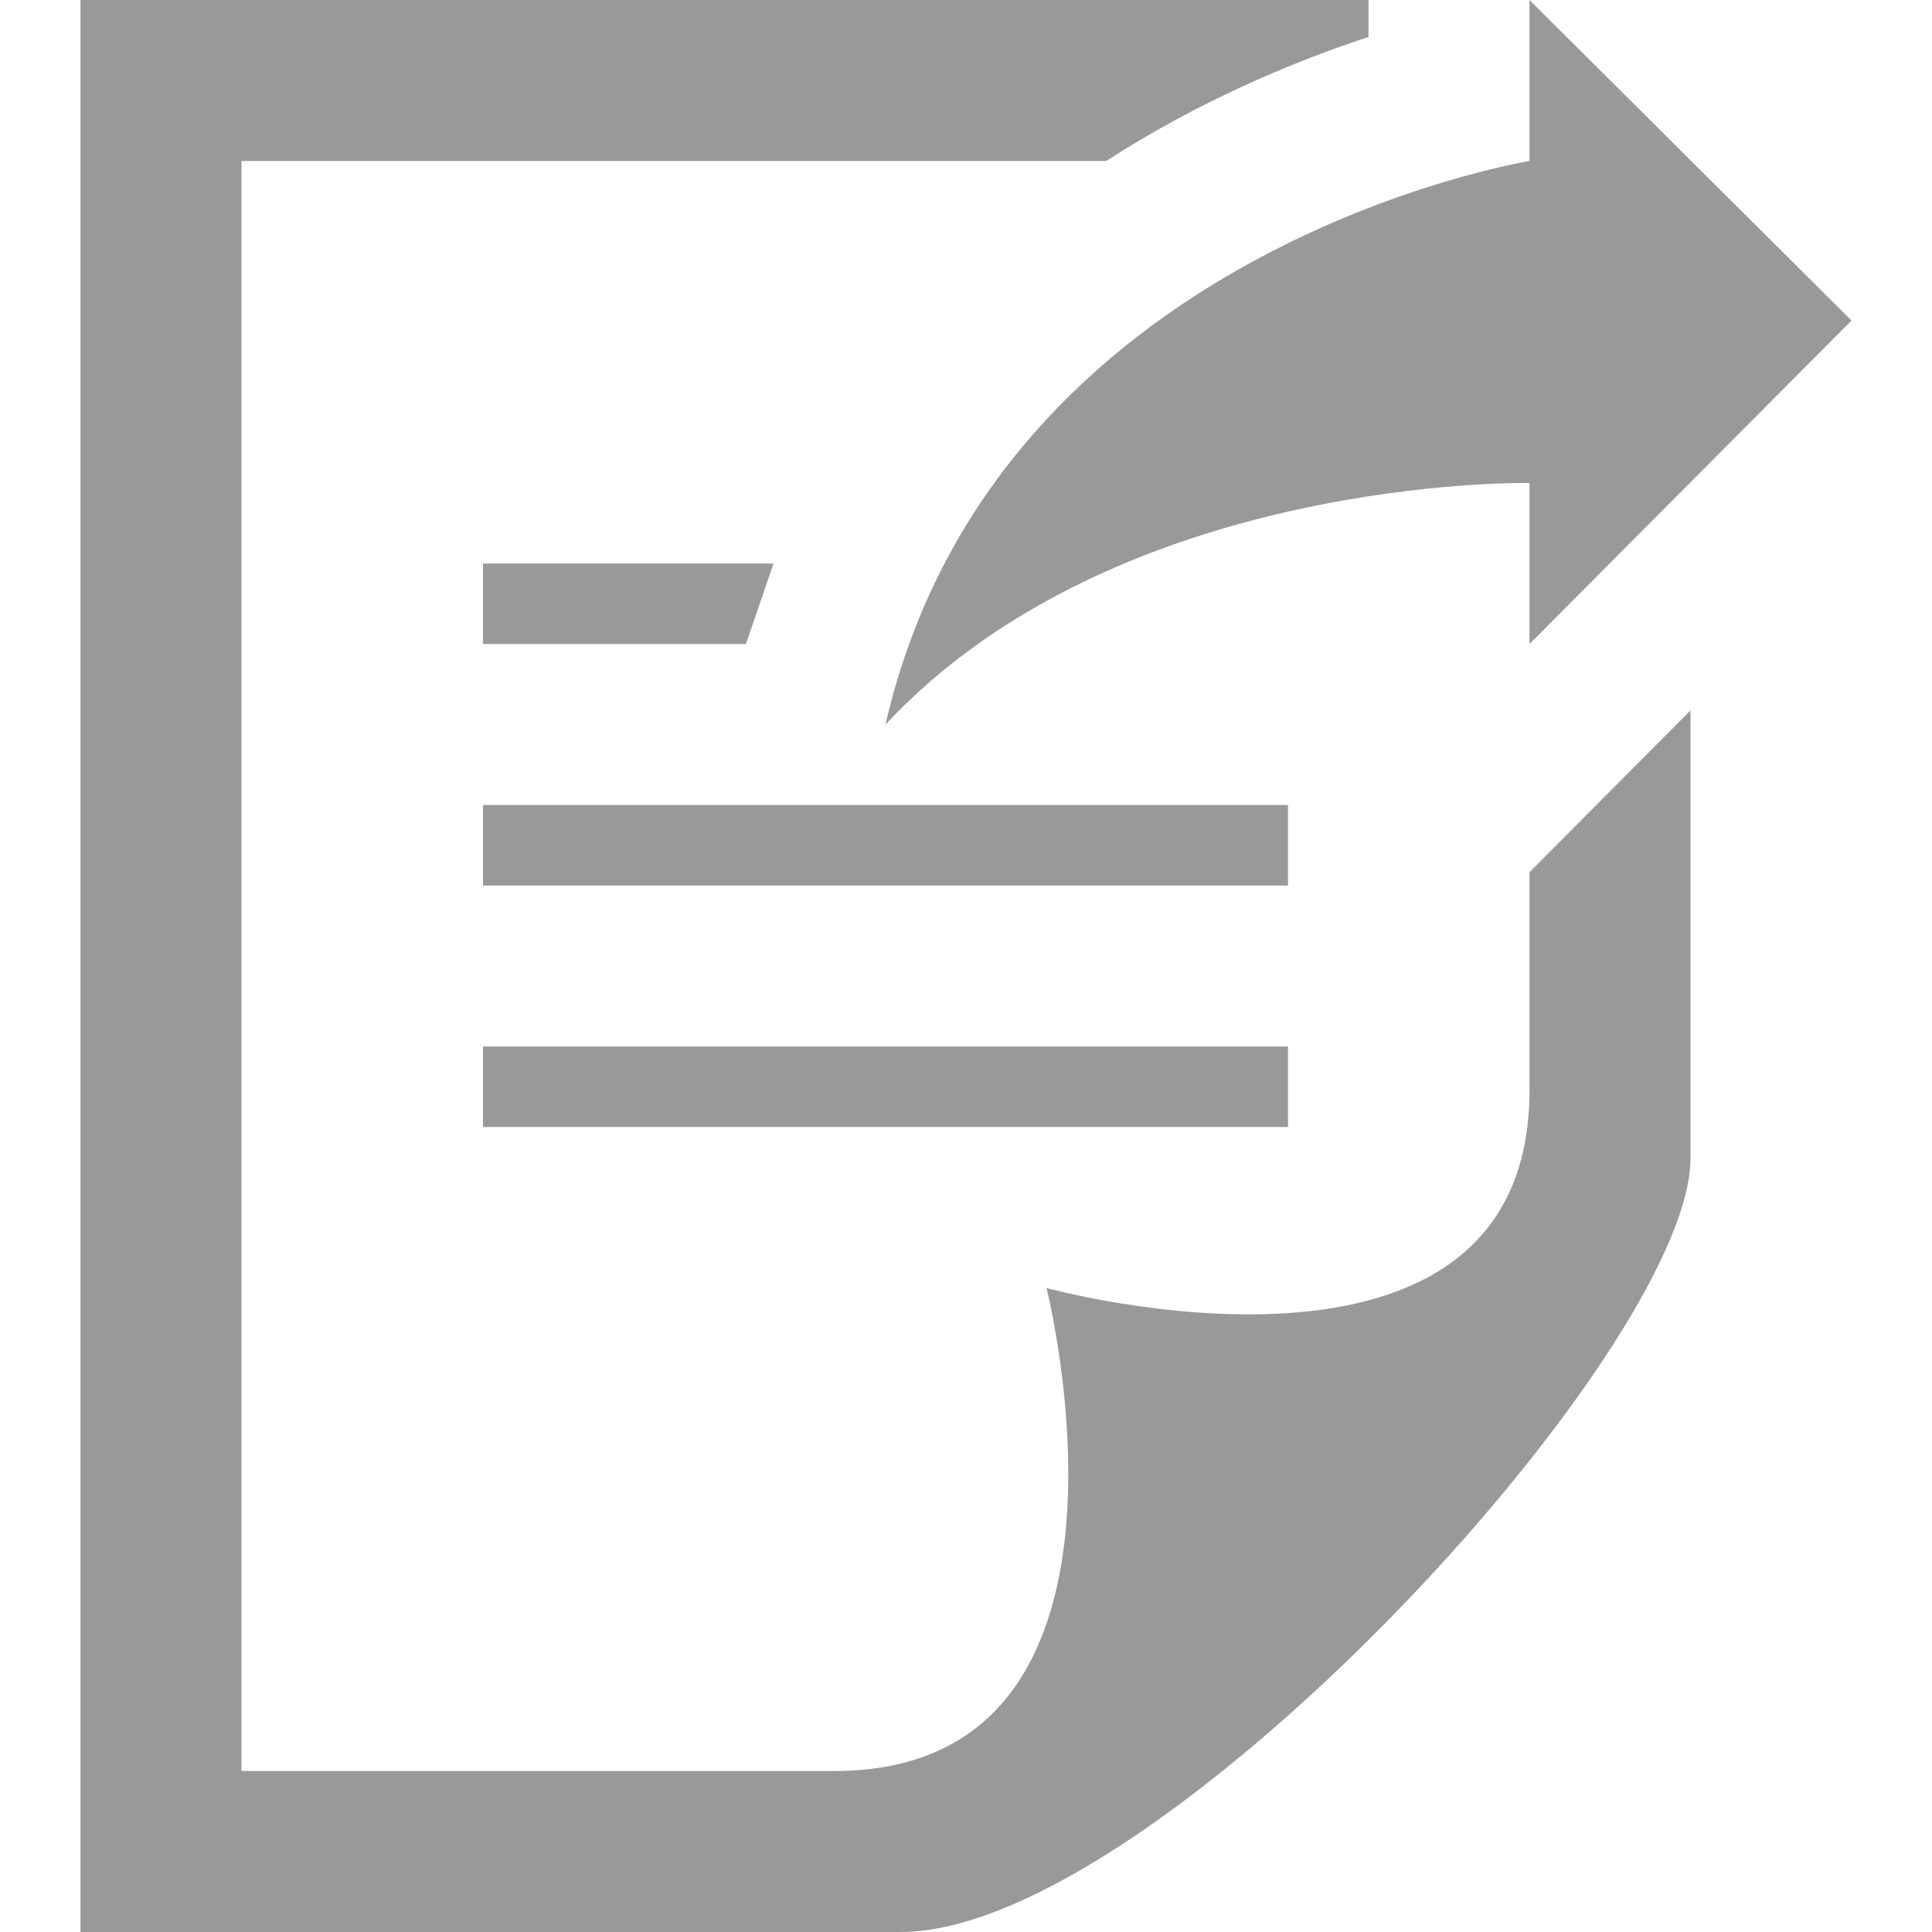<svg xmlns="http://www.w3.org/2000/svg" width="24" height="24" viewBox="0 0 24 24"><path fill="#999" d="M11 9c1.361-5.928 8-7 8-7v-2l4 3.982-4 4.018v-2s-5.102-.104-8 3zm5 1h-10v1h10v-1zm3 .835v2.708c0 4.107-6 2.457-6 2.457s1.518 6-2.638 6h-7.362v-20h10.741c1.176-.758 2.35-1.242 3.259-1.541v-.459h-16v24h10.189c3.163 0 9.811-7.223 9.811-9.614v-5.561l-2 2.01zm-13 3.165h10v-1h-10v1zm3.609-7h-3.609v1h3.266l.343-1z"/></svg>